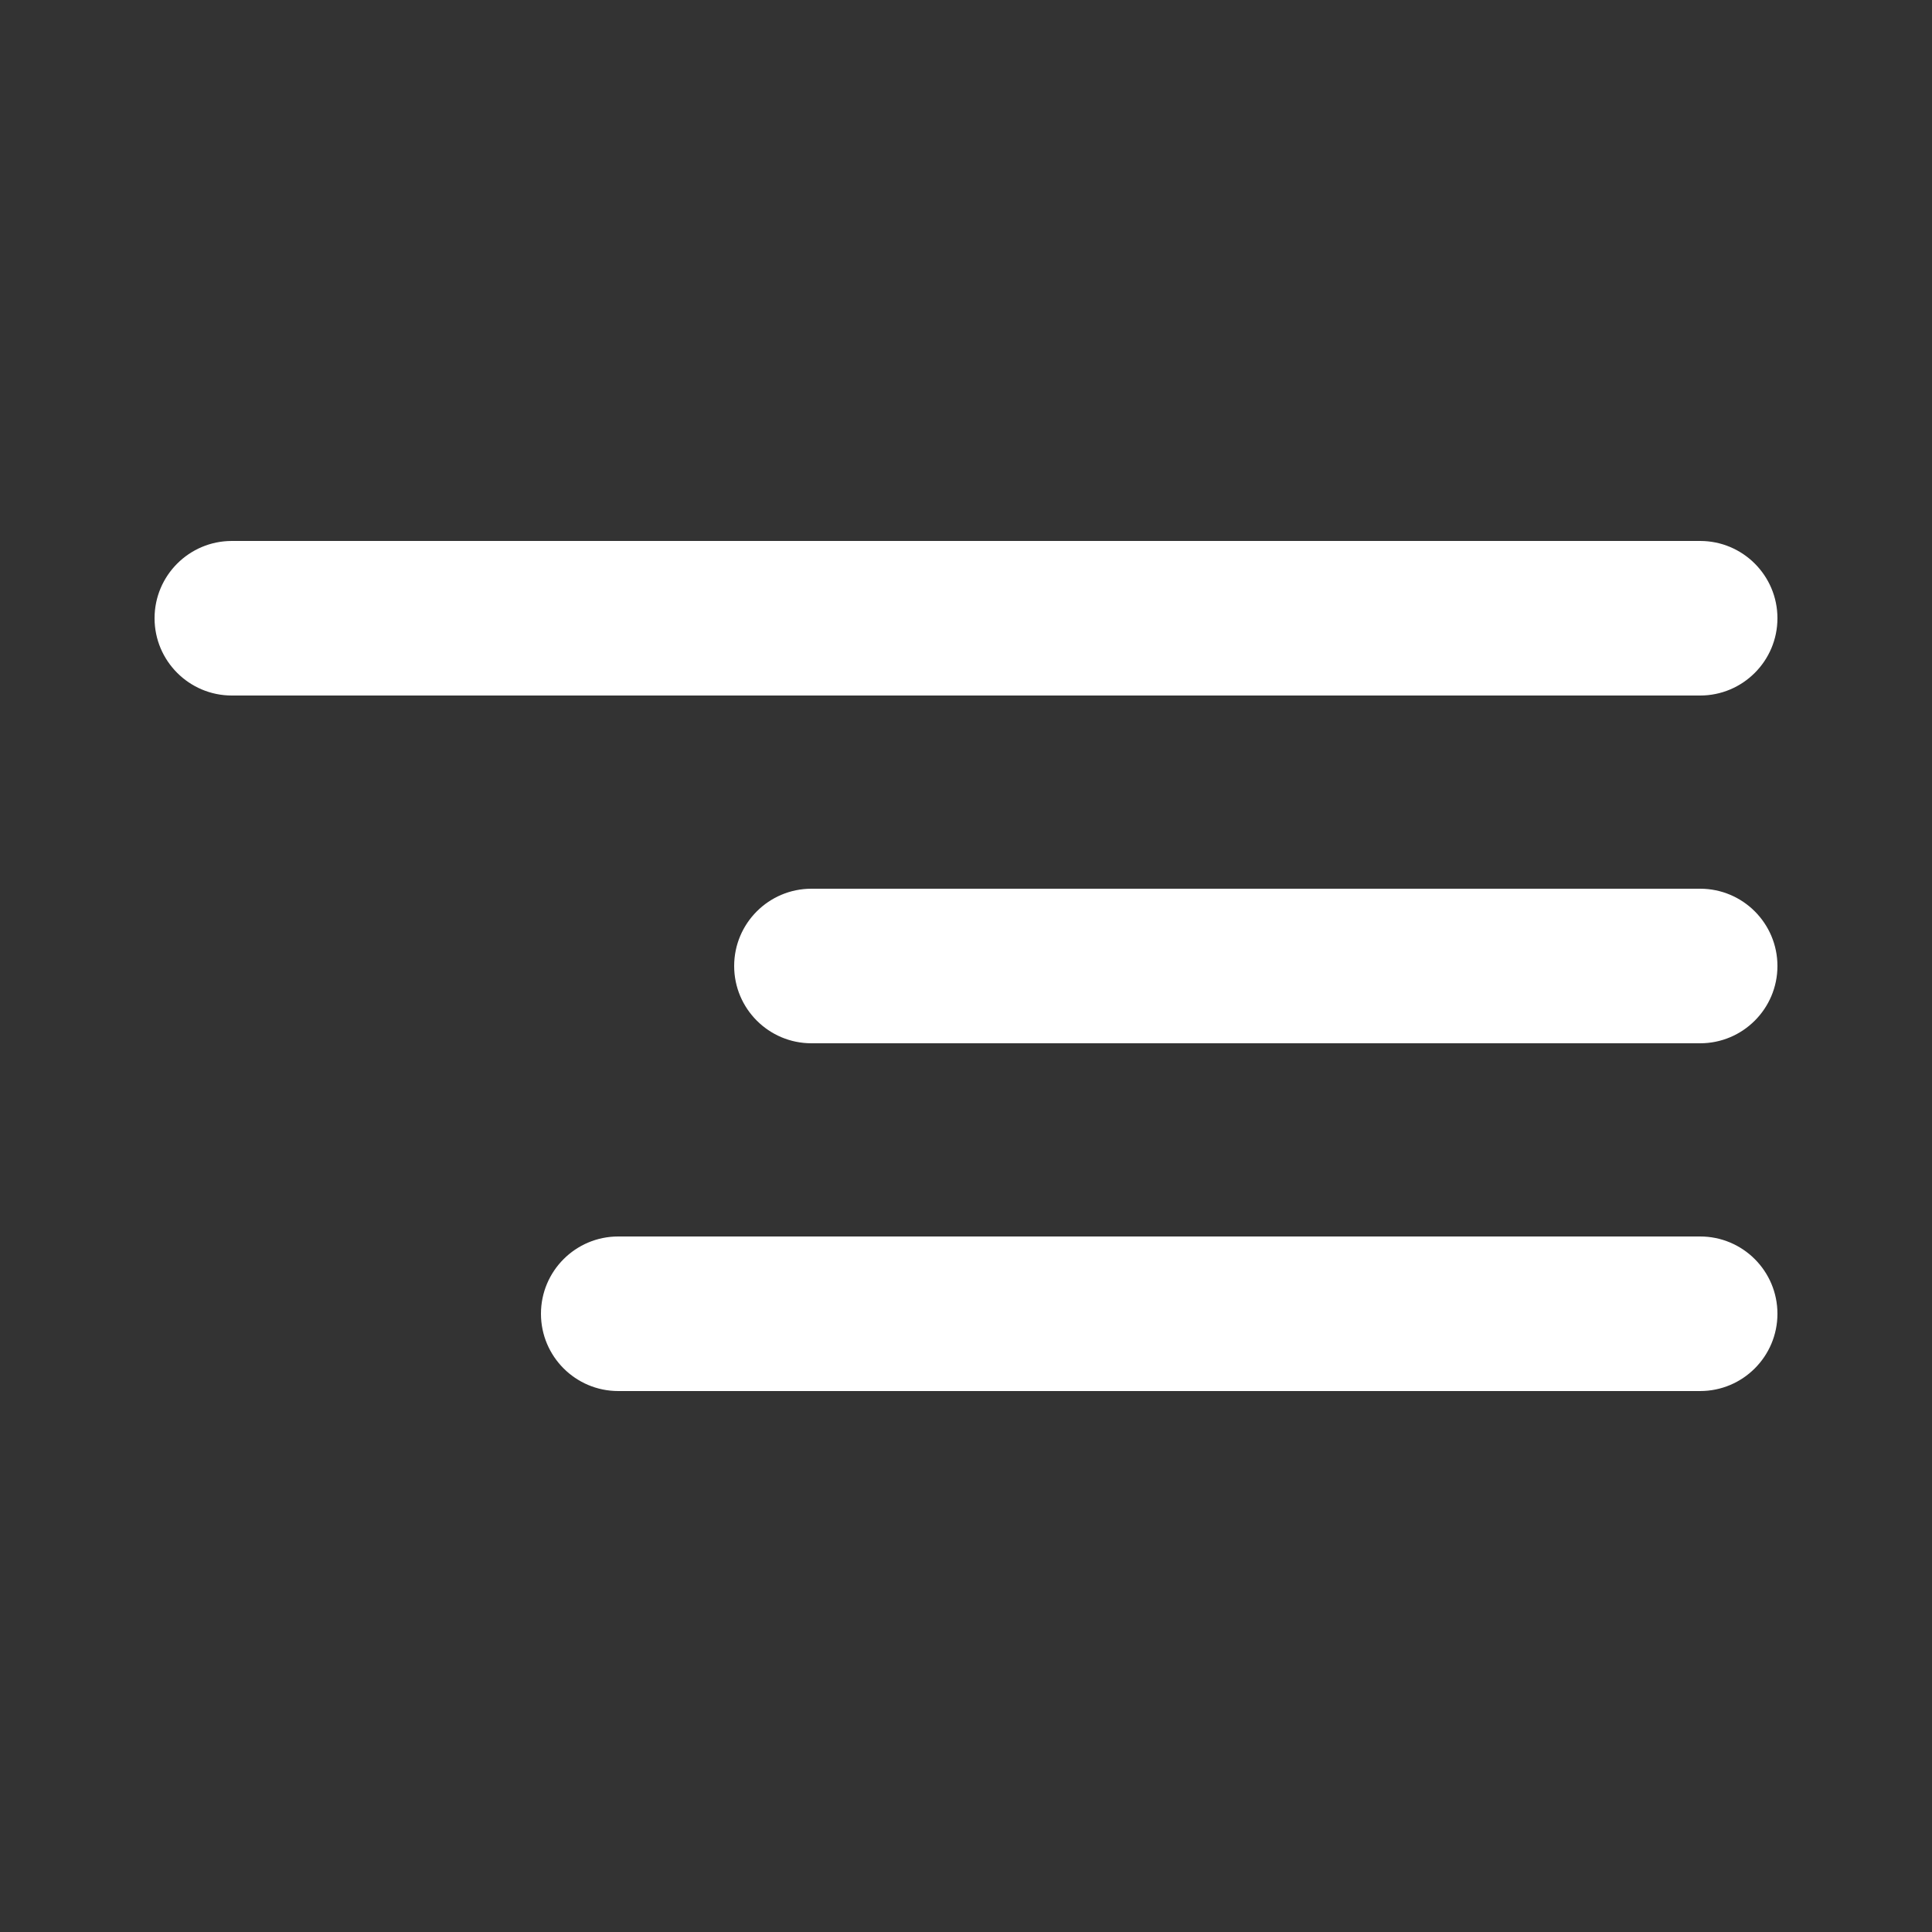 <svg xmlns="http://www.w3.org/2000/svg" xmlns:xlink="http://www.w3.org/1999/xlink" version="1.1" x="0px" y="0px" viewBox="0 0 50 50" style="enable-background:new 0 0 50 50;" xml:space="preserve">
  <rect x="0" y="0" width="50" height="50" fill="#333333" stroke="none"/>
  <path d="M44,23H21c-1.104,0-2,0.896-2,2s0.896,2,2,2h23c1.104,0,2-0.896,2-2S45.104,23,44,23z M46,16c0-1.104-0.896-2-2-2H6  c-1.104,0-2,0.896-2,2s0.896,2,2,2h38C45.104,18,46,17.104,46,16z M44,32H16c-1.104,0-2,0.896-2,2s0.896,2,2,2h28  c1.104,0,2-0.896,2-2S45.104,32,44,32z" fill="white"></path>
</svg>